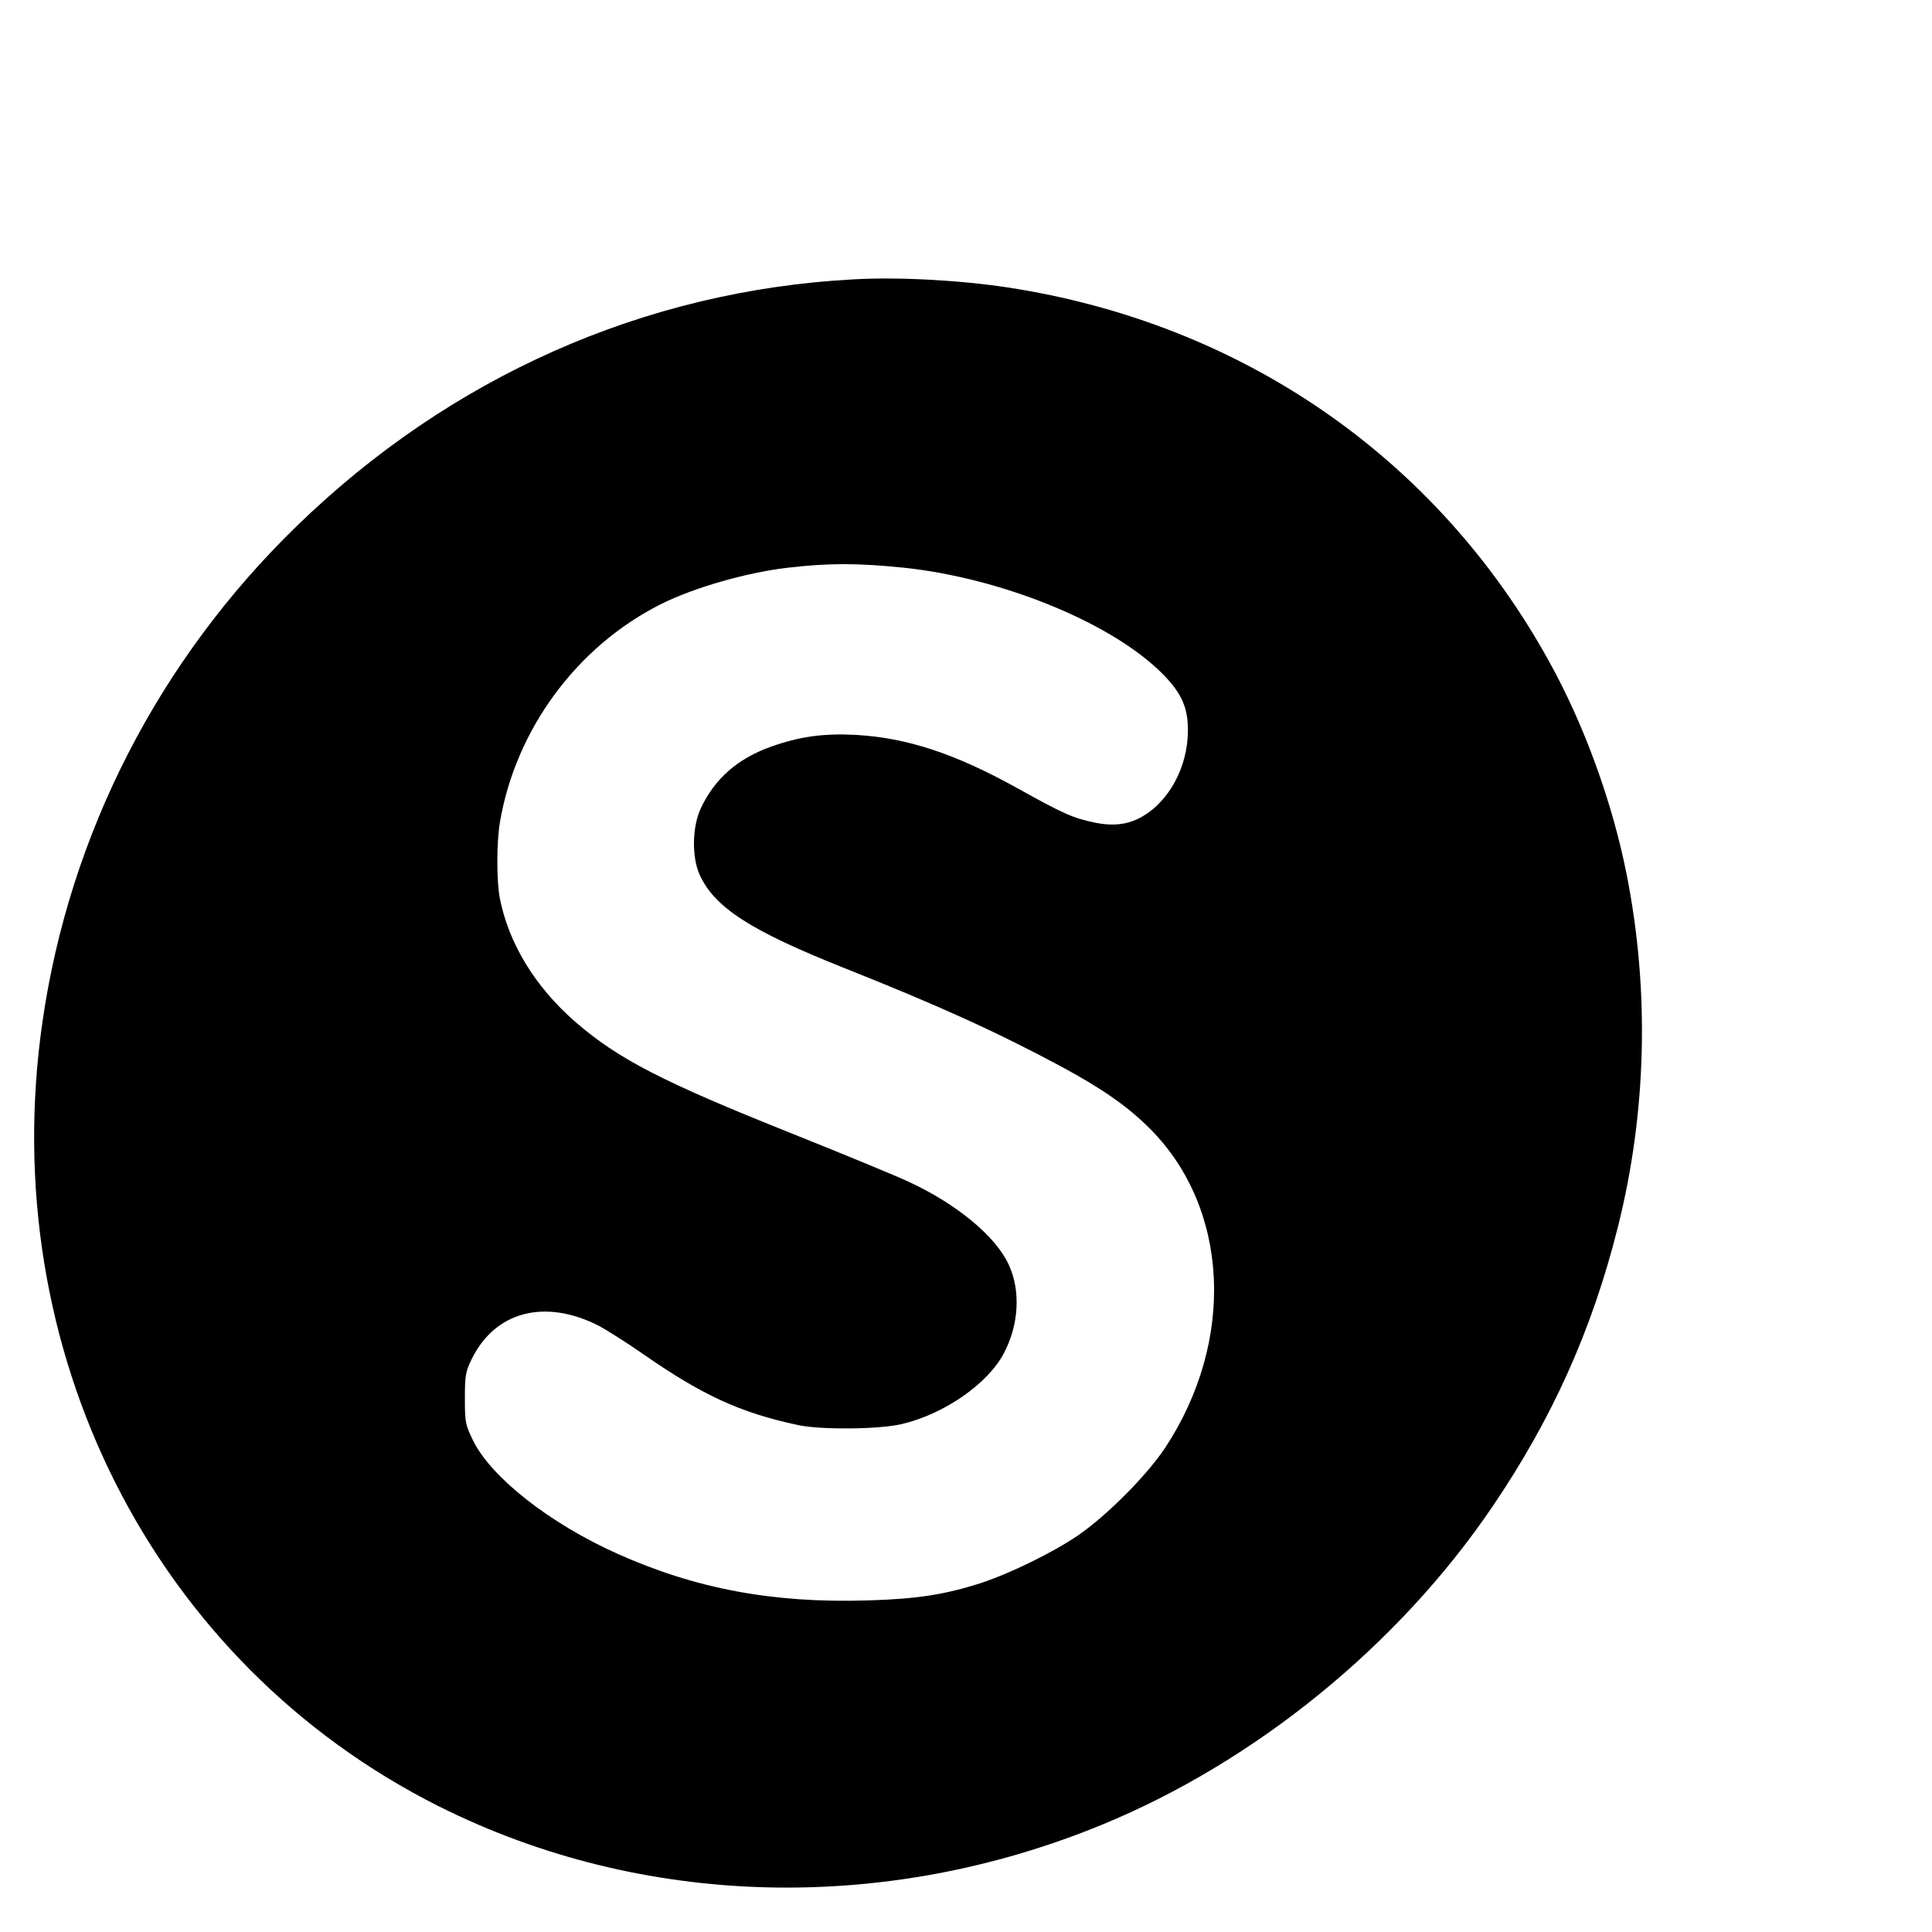 <?xml version="1.0" standalone="no"?>
<!DOCTYPE svg PUBLIC "-//W3C//DTD SVG 20010904//EN"
 "http://www.w3.org/TR/2001/REC-SVG-20010904/DTD/svg10.dtd">
<svg version="1.0" xmlns="http://www.w3.org/2000/svg"
 width="16pt" height="16pt" viewBox="0 0 16 16"
 preserveAspectRatio="xMidYMid meet">
<g transform="translate(0,16) scale(0.002,-0.002)"
fill="#000000" stroke="none">
<path d="M3530 6843 c-863 -47 -1667 -404 -2303 -1023 -570 -554 -939 -1274
-1051 -2050 -197 -1361 458 -2656 1642 -3250 839 -420 1841 -448 2747 -75 634
261 1225 742 1614 1315 248 365 413 732 520 1158 120 477 132 983 36 1464 -59
297 -176 619 -321 880 -466 844 -1273 1400 -2243 1548 -199 30 -453 44 -641
33z m215 -1194 c393 -42 832 -217 1049 -420 85 -80 119 -140 124 -225 10 -152
-62 -306 -178 -379 -61 -39 -126 -48 -208 -31 -90 19 -128 36 -317 141 -259
144 -458 210 -672 222 -134 7 -233 -7 -351 -49 -139 -50 -233 -133 -290 -255
-36 -76 -38 -202 -5 -275 62 -136 211 -232 598 -386 387 -154 628 -263 895
-406 173 -93 279 -167 371 -259 330 -330 356 -879 63 -1323 -76 -114 -242
-281 -362 -363 -105 -71 -277 -155 -397 -195 -152 -49 -267 -67 -472 -73 -392
-12 -712 48 -1036 193 -281 126 -523 316 -598 469 -32 66 -34 75 -34 175 0 95
3 110 28 162 97 198 303 252 527 138 30 -16 111 -67 179 -114 248 -173 406
-246 646 -297 93 -20 334 -18 428 4 176 41 358 167 424 294 62 117 70 259 20
366 -53 117 -215 251 -411 342 -50 24 -269 114 -486 201 -536 214 -719 308
-897 462 -167 145 -278 327 -314 516 -13 71 -13 228 1 311 65 384 318 728 666
903 135 68 354 131 524 151 173 20 289 20 485 0z"/>
</g>
</svg>
